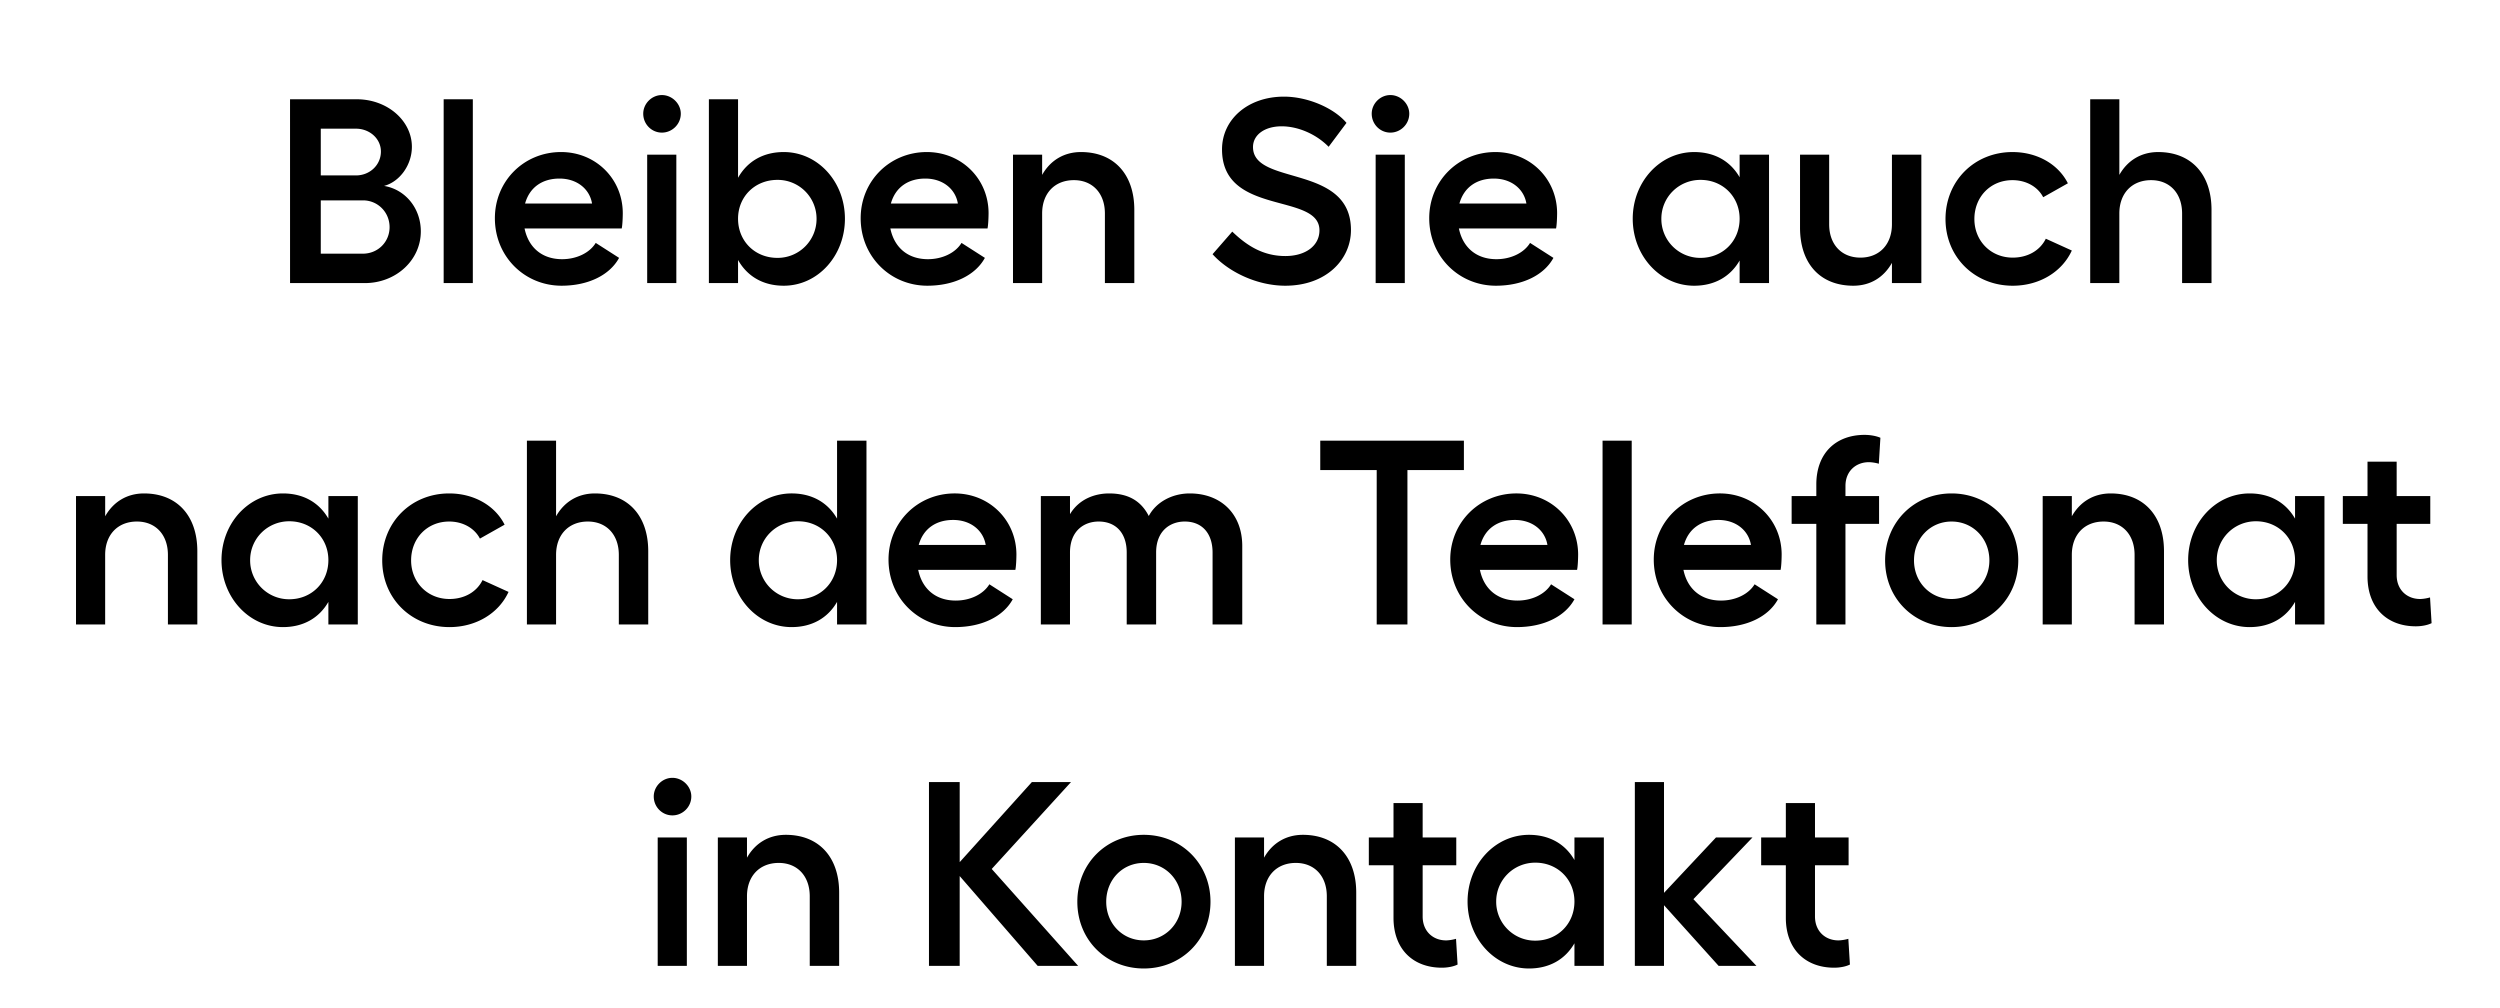 <svg width="238" height="96" viewBox="0 0 238 96" xmlns="http://www.w3.org/2000/svg"><path d="M27.613 26.95h7.124c2.925 0 5.325-2.15 5.325-4.925 0-2.225-1.5-4-3.5-4.325 1.5-.4 2.65-2 2.65-3.725 0-2.475-2.325-4.525-5.25-4.525h-6.35zm2.925-10.25v-4.45h3.35c1.3 0 2.375.95 2.375 2.175 0 1.275-1.05 2.275-2.375 2.275zm0 7.45v-5.075h4.024c1.4 0 2.526 1.125 2.526 2.55 0 1.4-1.1 2.525-2.55 2.525zm14.475-14.7h-2.776v17.5h2.776zM59.288 20.3c0-3.275-2.575-5.825-5.875-5.825-3.525 0-6.3 2.75-6.3 6.3 0 3.65 2.825 6.425 6.35 6.425 2.524 0 4.575-1 5.474-2.65l-2.224-1.425c-.575.95-1.825 1.55-3.2 1.55-1.9 0-3.2-1.1-3.575-2.925h9.25c.075-.35.1-1.125.1-1.45zm-9.3-.925C50.412 17.85 51.611 17 53.262 17c1.675 0 2.875 1 3.1 2.375zM63.012 9.05c-.975 0-1.776.825-1.776 1.775 0 1 .8 1.8 1.776 1.8.974 0 1.8-.8 1.8-1.8 0-.95-.826-1.775-1.8-1.775zm-1.4 5.675V26.95h2.775V14.725zm13-.25c-1.975 0-3.475.9-4.35 2.45V9.45h-2.776v17.5h2.776v-2.2c.874 1.55 2.374 2.45 4.35 2.45 3.25 0 5.825-2.85 5.825-6.375s-2.576-6.35-5.826-6.35zm-.6 10.075c-2.15 0-3.75-1.6-3.75-3.725 0-2.1 1.6-3.7 3.75-3.7a3.697 3.697 0 0 1 3.724 3.7 3.703 3.703 0 0 1-3.724 3.725zm20.1-4.25c0-3.275-2.576-5.825-5.876-5.825-3.524 0-6.3 2.75-6.3 6.3 0 3.65 2.826 6.425 6.35 6.425 2.525 0 4.575-1 5.475-2.65l-2.225-1.425c-.575.95-1.825 1.55-3.2 1.55-1.9 0-3.2-1.1-3.575-2.925h9.25c.076-.35.1-1.125.1-1.45zm-9.3-.925C85.237 17.85 86.436 17 88.088 17c1.675 0 2.875 1 3.1 2.375zm18.1-4.9c-1.626 0-2.925.8-3.7 2.175v-1.925h-2.775V26.95h2.775v-6.625c0-1.925 1.2-3.175 3.025-3.175 1.775 0 2.95 1.25 2.95 3.175v6.625h2.8v-6.975c0-3.4-1.95-5.5-5.076-5.5zM122.237 9.2c-3.45 0-5.9 2.175-5.9 5.025 0 6.375 9.275 4.075 9.275 7.7 0 1.475-1.326 2.45-3.25 2.45-2.15 0-3.7-1.025-5.05-2.325l-1.876 2.15c1.526 1.7 4.25 3 6.925 3 3.9 0 6.25-2.5 6.25-5.3 0-6.325-9.325-4.175-9.325-7.9 0-1.175 1.125-1.975 2.725-1.975 1.576 0 3.3.75 4.475 1.95l1.7-2.275c-1.2-1.425-3.7-2.5-5.95-2.5zm10.125-.15c-.976 0-1.775.825-1.775 1.775 0 1 .8 1.8 1.775 1.8.975 0 1.8-.8 1.8-1.8 0-.95-.826-1.775-1.8-1.775zm-1.4 5.675V26.95h2.775V14.725zm17.275 5.575c0-3.275-2.576-5.825-5.875-5.825-3.525 0-6.3 2.75-6.3 6.3 0 3.65 2.825 6.425 6.35 6.425 2.524 0 4.575-1 5.474-2.65l-2.225-1.425c-.575.95-1.825 1.55-3.2 1.55-1.9 0-3.2-1.1-3.575-2.925h9.25c.076-.35.1-1.125.1-1.45zm-9.3-.925c.425-1.525 1.625-2.375 3.275-2.375 1.674 0 2.875 1 3.1 2.375zm26.675-4.65v2.15c-.875-1.525-2.375-2.4-4.326-2.4-3.25 0-5.85 2.825-5.85 6.35 0 3.525 2.6 6.375 5.85 6.375 1.95 0 3.45-.875 4.326-2.4v2.15h2.8V14.725zm-3.726 9.825a3.703 3.703 0 0 1-3.725-3.725c0-2.05 1.65-3.7 3.725-3.7 2.125 0 3.726 1.6 3.726 3.7 0 2.125-1.6 3.725-3.726 3.725zm18.226-9.825v6.625c0 1.925-1.2 3.175-3 3.175s-2.976-1.25-2.976-3.175v-6.625h-2.774v6.95c0 3.425 1.924 5.525 5.075 5.525 1.625 0 2.9-.8 3.675-2.175v1.925h2.8V14.725zm17.125 9.125l-2.476-1.125c-.55 1.125-1.725 1.8-3.15 1.8-2.1 0-3.65-1.6-3.65-3.675 0-2.1 1.526-3.7 3.626-3.7 1.325 0 2.424.65 2.924 1.625l2.35-1.325c-.9-1.8-2.9-2.975-5.274-2.975-3.625 0-6.375 2.75-6.375 6.375s2.775 6.35 6.4 6.35c2.55 0 4.7-1.325 5.625-3.35zm8.225-9.375c-1.625 0-2.925.8-3.7 2.175v-7.2h-2.775v17.5h2.774v-6.625c0-1.925 1.2-3.175 3.025-3.175 1.775 0 2.95 1.25 2.95 3.175v6.625h2.8v-6.975c0-3.4-1.95-5.5-5.075-5.5zM13.713 46.975c-1.625 0-2.925.8-3.7 2.175v-1.925H7.236V59.45h2.775v-6.625c0-1.925 1.2-3.175 3.025-3.175 1.775 0 2.95 1.25 2.95 3.175v6.625h2.8v-6.975c0-3.4-1.95-5.5-5.074-5.5zm17.55.25v2.15c-.876-1.525-2.376-2.4-4.326-2.4-3.25 0-5.85 2.825-5.85 6.35 0 3.525 2.6 6.375 5.85 6.375 1.95 0 3.45-.875 4.325-2.4v2.15h2.8V47.225zm-3.726 9.825a3.703 3.703 0 0 1-3.724-3.725c0-2.05 1.65-3.7 3.725-3.7 2.125 0 3.724 1.6 3.724 3.7 0 2.125-1.6 3.725-3.724 3.725zm20.876-.7l-2.475-1.125c-.55 1.125-1.726 1.8-3.15 1.8-2.1 0-3.65-1.6-3.65-3.675 0-2.1 1.525-3.7 3.625-3.7 1.325 0 2.425.65 2.925 1.625l2.35-1.325c-.9-1.8-2.9-2.975-5.275-2.975-3.625 0-6.375 2.75-6.375 6.375s2.775 6.35 6.4 6.35c2.55 0 4.7-1.325 5.625-3.35zm8.225-9.375c-1.625 0-2.925.8-3.7 2.175v-7.2h-2.776v17.5h2.776v-6.625c0-1.925 1.2-3.175 3.024-3.175 1.775 0 2.95 1.25 2.95 3.175v6.625h2.8v-6.975c0-3.4-1.95-5.5-5.075-5.5zm23.05-5.025v7.425c-.876-1.525-2.376-2.4-4.326-2.4-3.25 0-5.85 2.825-5.85 6.35 0 3.525 2.6 6.375 5.85 6.375 1.95 0 3.45-.875 4.326-2.4v2.15h2.8v-17.5zm-3.725 15.1a3.703 3.703 0 0 1-3.725-3.725c0-2.05 1.65-3.7 3.725-3.7 2.125 0 3.725 1.6 3.725 3.7 0 2.125-1.6 3.725-3.725 3.725zm20.8-4.25c0-3.275-2.576-5.825-5.876-5.825-3.525 0-6.3 2.75-6.3 6.3 0 3.65 2.825 6.425 6.35 6.425 2.526 0 4.576-1 5.475-2.65l-2.225-1.425c-.575.95-1.825 1.55-3.2 1.55-1.9 0-3.2-1.1-3.575-2.925h9.25c.075-.35.1-1.125.1-1.45zm-9.3-.925c.425-1.525 1.625-2.375 3.275-2.375 1.674 0 2.874 1 3.1 2.375zm25.8-4.9c-1.675 0-3.2.825-3.9 2.15-.75-1.475-2-2.15-3.775-2.15-1.275 0-2.825.475-3.725 1.975v-1.725h-2.775V59.45h2.775V52.6c0-2.1 1.374-2.95 2.725-2.95 1.65 0 2.675 1.1 2.675 2.95v6.85h2.8V52.6c0-2.075 1.35-2.95 2.724-2.95 1.65 0 2.65 1.125 2.65 2.95v6.85h2.826v-7.475c0-3.075-2.05-5-5-5zm26.1-5.025h-13.675v2.8h5.374v14.7h2.925v-14.7h5.376zm10.875 10.85c0-3.275-2.576-5.825-5.875-5.825-3.525 0-6.3 2.75-6.3 6.3 0 3.65 2.825 6.425 6.35 6.425 2.524 0 4.575-1 5.474-2.65l-2.225-1.425c-.575.95-1.825 1.55-3.2 1.55-1.9 0-3.2-1.1-3.575-2.925h9.25c.076-.35.1-1.125.1-1.45zm-9.3-.925c.425-1.525 1.625-2.375 3.275-2.375 1.674 0 2.875 1 3.1 2.375zm14.4-9.925h-2.775v17.5h2.775zm14.275 10.85c0-3.275-2.576-5.825-5.875-5.825-3.525 0-6.3 2.75-6.3 6.3 0 3.65 2.825 6.425 6.35 6.425 2.524 0 4.575-1 5.474-2.65l-2.225-1.425c-.575.95-1.825 1.55-3.2 1.55-1.9 0-3.2-1.1-3.575-2.925h9.25c.076-.35.1-1.125.1-1.45zm-9.3-.925c.425-1.525 1.625-2.375 3.275-2.375 1.674 0 2.875 1 3.1 2.375zm15.375-5.625c0-1.4 1-2.25 2.225-2.25.3 0 .724.075.95.15l.15-2.475c-.4-.175-.976-.275-1.5-.275-2.7 0-4.6 1.7-4.6 4.725v1.1h-2.35v2.65h2.35v9.575h2.774v-9.575h3.2v-2.65h-3.2zm10.1.725c-3.576 0-6.326 2.75-6.326 6.375s2.75 6.35 6.326 6.35c3.575 0 6.35-2.725 6.35-6.35 0-3.625-2.775-6.375-6.35-6.375zm0 2.675c2.024 0 3.6 1.6 3.6 3.7 0 2.075-1.576 3.675-3.6 3.675-2.026 0-3.576-1.6-3.576-3.675 0-2.1 1.55-3.7 3.576-3.7zm15.15-2.675c-1.625 0-2.925.8-3.7 2.175v-1.925h-2.775V59.45h2.775v-6.625c0-1.925 1.2-3.175 3.024-3.175 1.775 0 2.95 1.25 2.95 3.175v6.625h2.8v-6.975c0-3.4-1.95-5.5-5.075-5.5zm17.55.25v2.15c-.875-1.525-2.375-2.4-4.326-2.4-3.25 0-5.85 2.825-5.85 6.35 0 3.525 2.6 6.375 5.85 6.375 1.95 0 3.45-.875 4.326-2.4v2.15h2.8V47.225zm-3.726 9.825a3.703 3.703 0 0 1-3.725-3.725c0-2.05 1.65-3.7 3.725-3.7 2.125 0 3.726 1.6 3.726 3.7 0 2.125-1.6 3.725-3.726 3.725zm16.576-.175c-.25.075-.65.15-.95.15-1.226 0-2.226-.85-2.226-2.275v-4.875h3.2v-2.65h-3.2V43.95h-2.775v3.275h-2.35v2.65h2.35v5c0 3.025 1.9 4.75 4.6 4.75.525 0 1.1-.1 1.5-.3zM64.013 74.05c-.976 0-1.776.825-1.776 1.775 0 1 .8 1.8 1.776 1.8.974 0 1.8-.8 1.8-1.8 0-.95-.826-1.775-1.8-1.775zm-1.4 5.675V91.95h2.775V79.725zm12.2-.25c-1.626 0-2.925.8-3.7 2.175v-1.925h-2.775V91.95h2.775v-6.625c0-1.925 1.2-3.175 3.025-3.175 1.774 0 2.95 1.25 2.95 3.175v6.625h2.8v-6.975c0-3.4-1.95-5.5-5.076-5.5zm27.825 12.475l-8.226-9.225 7.55-8.275h-3.725l-6.874 7.625V74.45h-2.925v17.5h2.924V83.4l7.425 8.55zm6.25-12.475c-3.576 0-6.326 2.75-6.326 6.375s2.75 6.35 6.326 6.35c3.575 0 6.35-2.725 6.35-6.35 0-3.625-2.775-6.375-6.35-6.375zm0 2.675c2.024 0 3.6 1.6 3.6 3.7 0 2.075-1.576 3.675-3.6 3.675-2.026 0-3.576-1.6-3.576-3.675 0-2.1 1.55-3.7 3.576-3.7zm15.15-2.675c-1.626 0-2.925.8-3.7 2.175v-1.925h-2.775V91.95h2.775v-6.625c0-1.925 1.2-3.175 3.025-3.175 1.775 0 2.95 1.25 2.95 3.175v6.625h2.8v-6.975c0-3.4-1.95-5.5-5.076-5.5zm14.575 9.9c-.25.075-.65.15-.95.15-1.226 0-2.226-.85-2.226-2.275v-4.875h3.2v-2.65h-3.2V76.45h-2.775v3.275h-2.35v2.65h2.35v5c0 3.025 1.9 4.75 4.6 4.75.525 0 1.1-.1 1.5-.3zm11.274-9.65v2.15c-.875-1.525-2.375-2.4-4.325-2.4-3.25 0-5.85 2.825-5.85 6.35 0 3.525 2.6 6.375 5.85 6.375 1.95 0 3.45-.875 4.325-2.4v2.15h2.8V79.725zm-3.725 9.825a3.703 3.703 0 0 1-3.725-3.725c0-2.05 1.65-3.7 3.725-3.7 2.125 0 3.725 1.6 3.725 3.7 0 2.125-1.6 3.725-3.725 3.725zm21.05 2.4l-6-6.35 5.626-5.875h-3.475L158.413 85V74.45h-2.776v17.5h2.775v-5.775l5.2 5.775zm8.75-2.575c-.25.075-.65.15-.95.15-1.225 0-2.225-.85-2.225-2.275v-4.875h3.2v-2.65h-3.2V76.45h-2.775v3.275h-2.35v2.65h2.35v5c0 3.025 1.9 4.75 4.6 4.75.525 0 1.1-.1 1.5-.3z"/></svg>